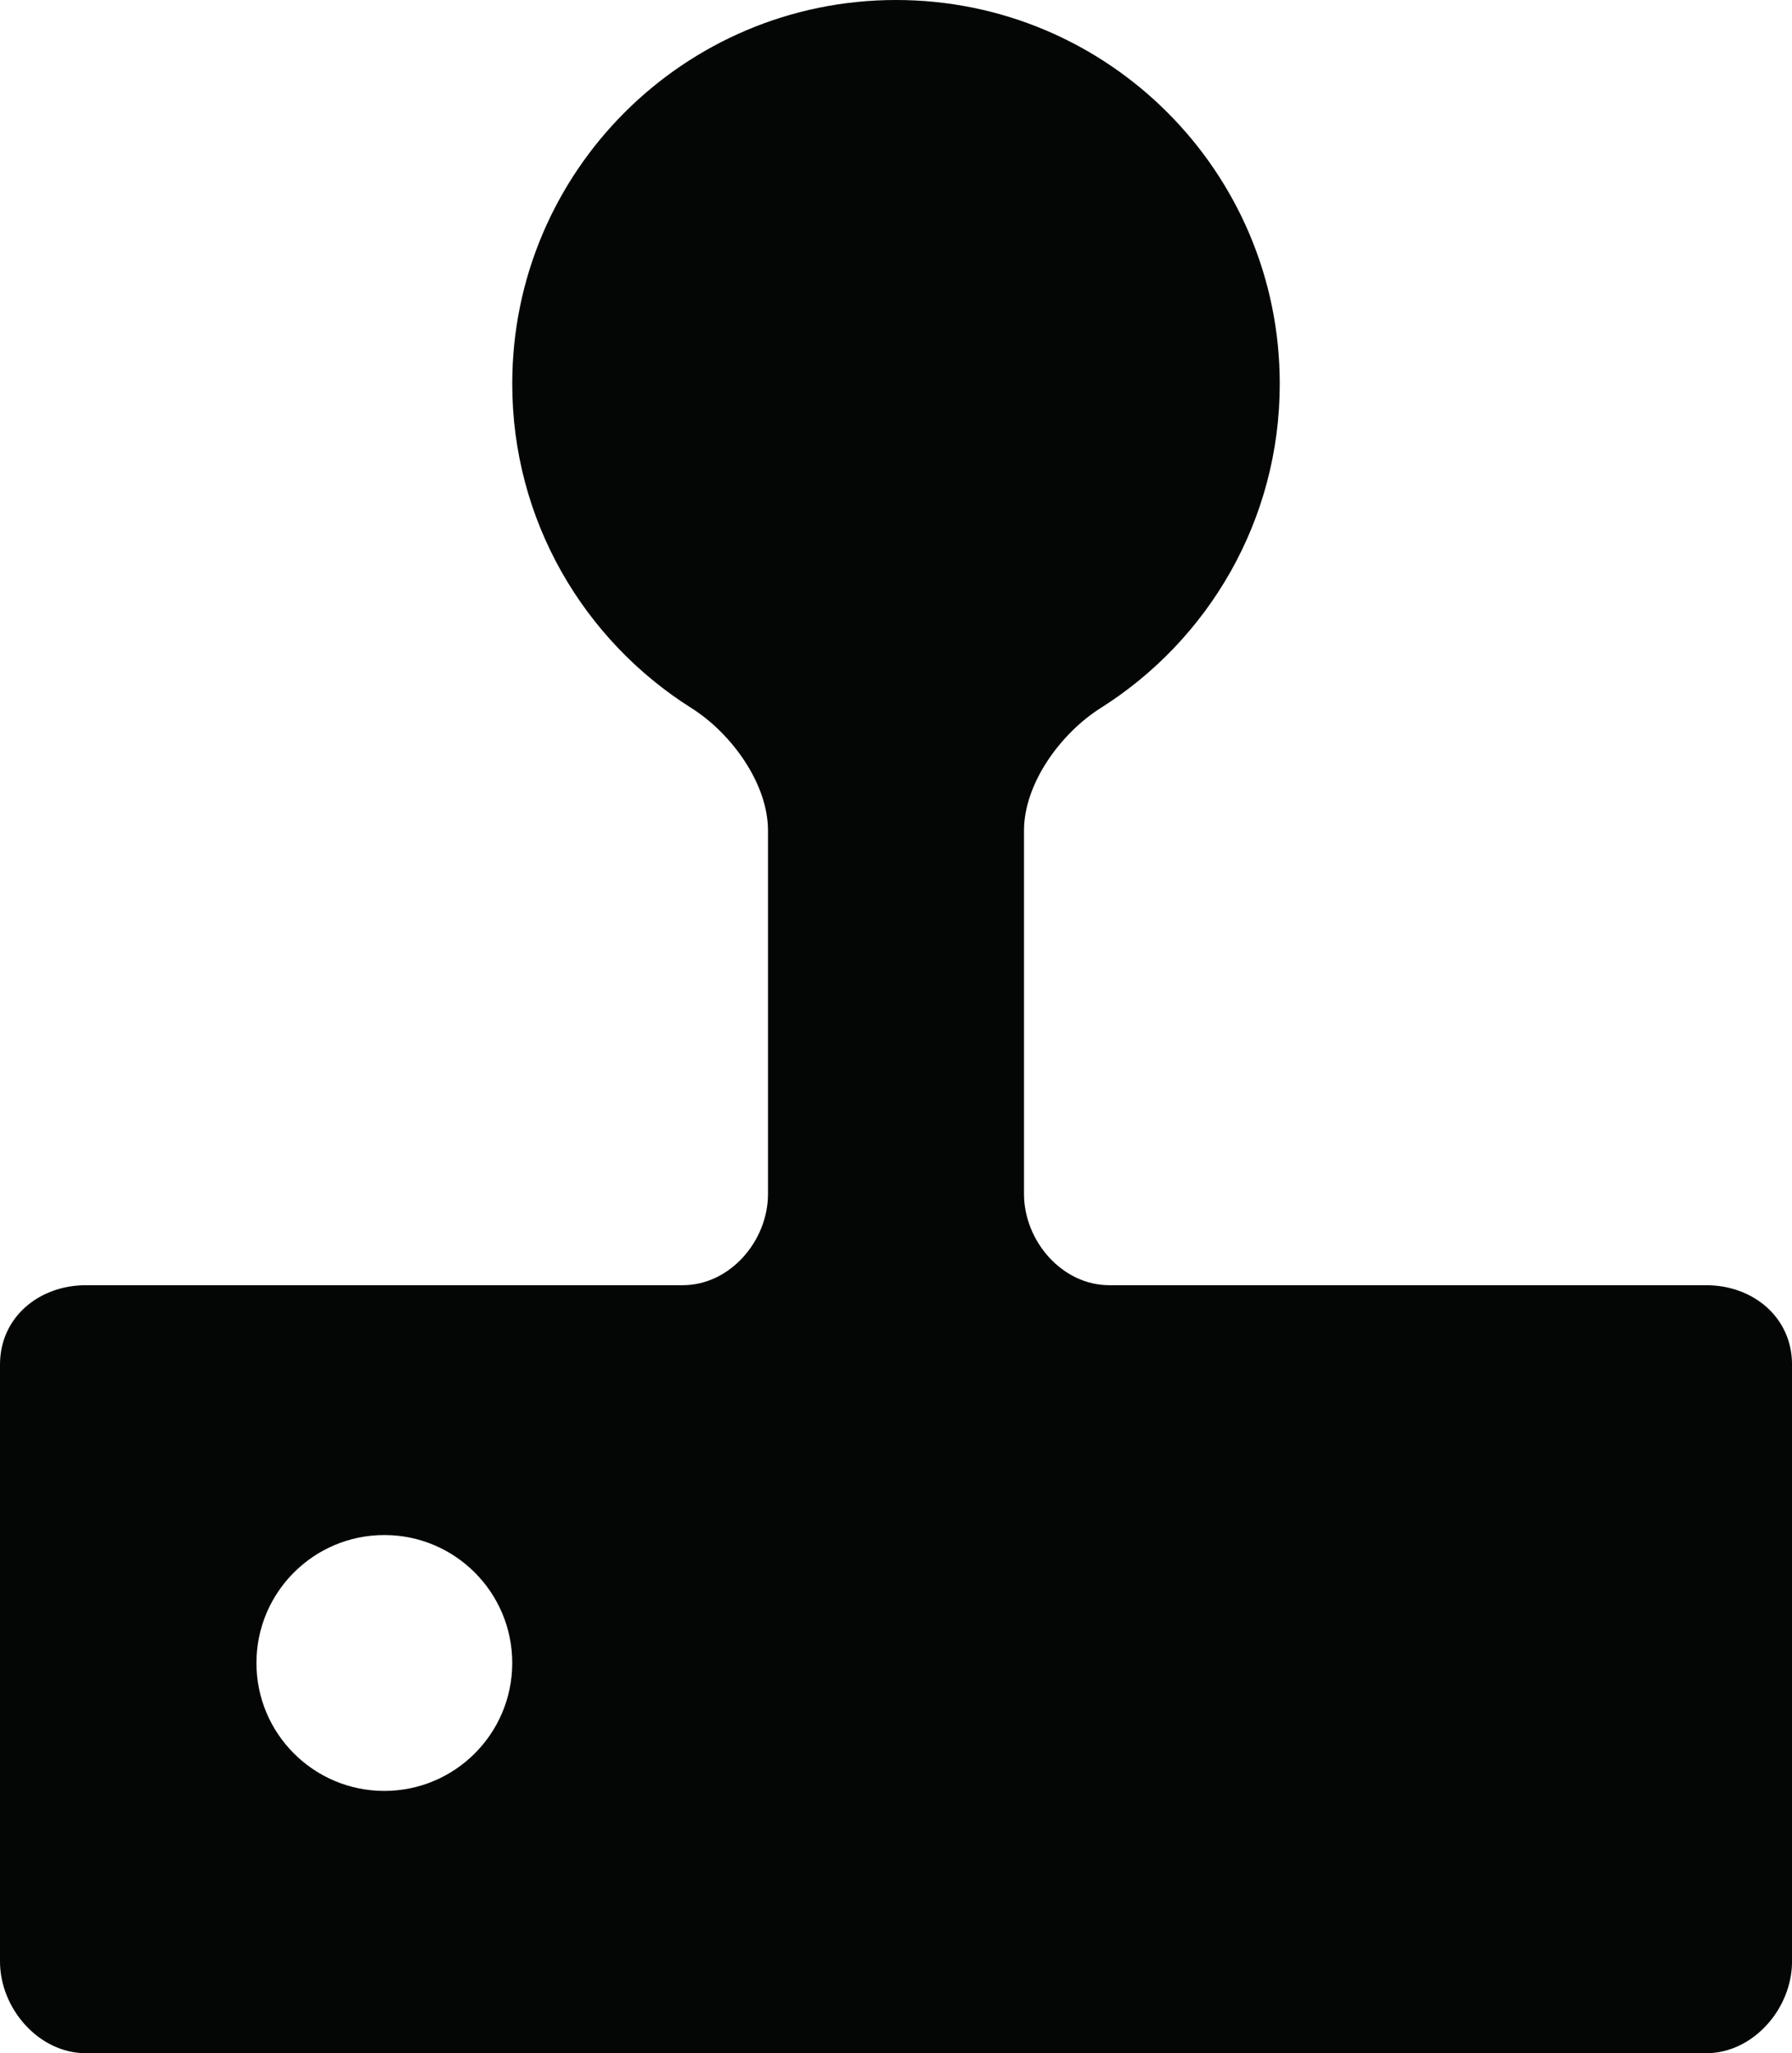<?xml version="1.0" encoding="iso-8859-1"?>
<!-- Generator: Adobe Illustrator 16.0.4, SVG Export Plug-In . SVG Version: 6.00 Build 0)  -->
<!DOCTYPE svg PUBLIC "-//W3C//DTD SVG 1.1//EN" "http://www.w3.org/Graphics/SVG/1.1/DTD/svg11.dtd">
<svg version="1.1" id="Capa_1" xmlns="http://www.w3.org/2000/svg" xmlns:xlink="http://www.w3.org/1999/xlink" x="0px" y="0px"
	 width="52.5px" height="60.151px" viewBox="0 0 52.5 60.151" style="enable-background:new 0 0 52.5 60.151;" xml:space="preserve"
	>
<g>
	<path id="path3304" style="fill:#040606;" d="M11.26,52.466c-2.07,0-3.747-1.678-3.747-3.748s1.677-3.748,3.747-3.748
		c2.068,0,3.747,1.678,3.747,3.748S13.328,52.466,11.26,52.466z M20.002,37.651H2.518C1.136,37.651,0,38.595,0,39.976v17.485
		c0,1.381,1.136,2.69,2.518,2.69h47.466c1.38,0,2.517-1.309,2.517-2.69V39.976c0-1.381-1.137-2.325-2.517-2.325H32.497
		c-1.38,0-2.497-1.295-2.497-2.675V24.333c0-1.38,1.076-2.851,2.243-3.589c3.154-1.989,5.25-5.496,5.25-9.501
		C37.493,5.034,32.461,0,26.251,0c-6.209,0-11.244,5.034-11.244,11.243c0,4.005,2.097,7.512,5.25,9.501
		c1.168,0.736,2.243,2.208,2.243,3.589v10.644C22.5,36.356,21.384,37.651,20.002,37.651"/>
</g>
<g>
</g>
<g>
</g>
<g>
</g>
<g>
</g>
<g>
</g>
<g>
</g>
<g>
</g>
<g>
</g>
<g>
</g>
<g>
</g>
<g>
</g>
<g>
</g>
<g>
</g>
<g>
</g>
<g>
</g>
</svg>
